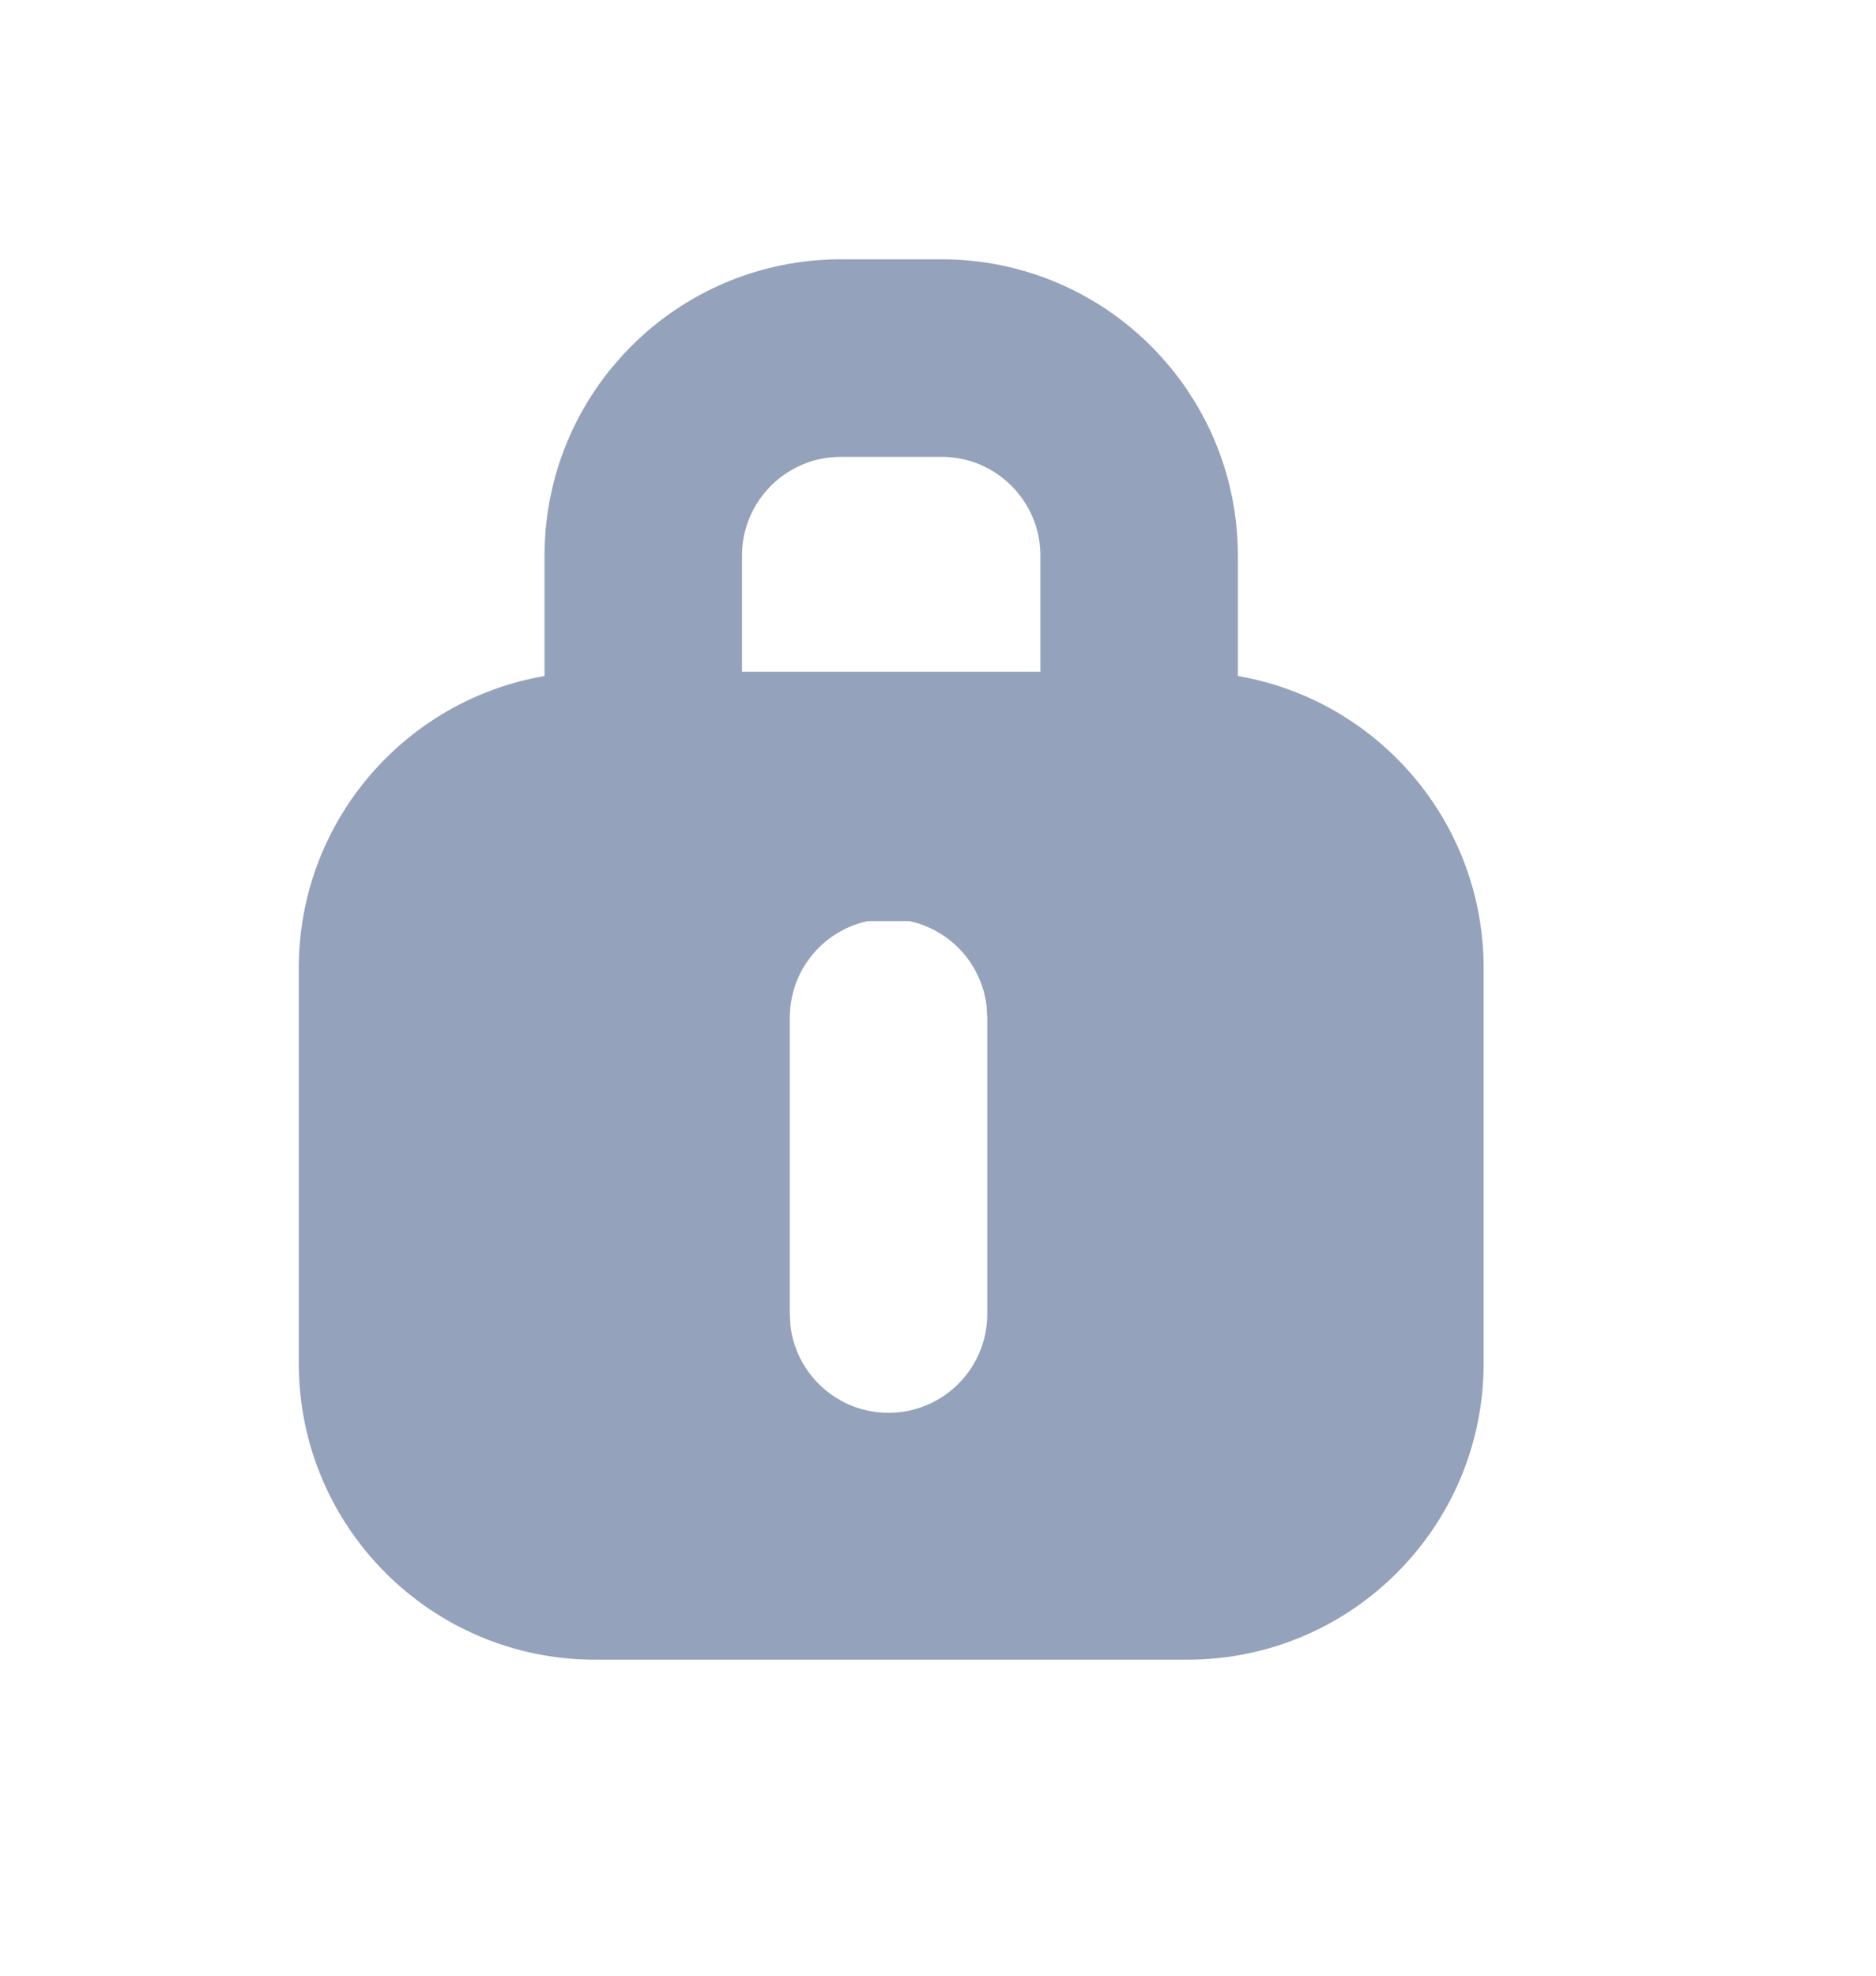 <?xml version="1.0" encoding="UTF-8"?>
<svg width="19px" height="20px" viewBox="0 0 19 20" version="1.1" xmlns="http://www.w3.org/2000/svg" xmlns:xlink="http://www.w3.org/1999/xlink">
    <title>编组</title>
    <g id="页面-1" stroke="none" stroke-width="1" fill="none" fill-rule="evenodd">
        <g id="供应商登录-密码登录" transform="translate(-1316, -599)">
            <g id="登录入口" transform="translate(1259, 241.499)">
                <g id="验证码" transform="translate(44.527, 340.5)">
                    <g id="编组" transform="translate(12.499, 17.5)">
                        <rect id="矩形" x="0" y="0.5" width="18" height="18"></rect>
                        <path d="M12,6.301 C13.657,6.301 15,7.644 15,9.301 L15,13.302 C15,14.959 13.657,16.302 12,16.302 L6,16.302 C4.343,16.302 3,14.959 3,13.302 L3,9.301 C3,7.644 4.343,6.301 6,6.301 L12,6.301 Z M8.973,8.803 C8.42,8.803 7.973,9.25 7.973,9.803 L7.973,9.803 L7.973,12.803 L7.979,12.919 C8.037,13.417 8.46,13.803 8.973,13.803 C9.525,13.803 9.973,13.355 9.973,12.803 L9.973,12.803 L9.973,9.803 L9.966,9.686 C9.908,9.189 9.486,8.803 8.973,8.803 Z" id="形状结合" fill="#94A2BB"></path>
                        <path d="M9.511,3.126 C10.063,3.126 10.563,3.35 10.925,3.712 C11.287,4.074 11.511,4.574 11.511,5.126 L11.511,5.126 L11.511,7.825 L6.489,7.825 L6.489,5.126 C6.489,4.574 6.713,4.074 7.075,3.712 C7.437,3.35 7.937,3.126 8.489,3.126 L8.489,3.126 Z" id="矩形" stroke="#94A2BB" stroke-width="2"></path>
                    </g>
                </g>
            </g>
        </g>
    </g>
</svg>